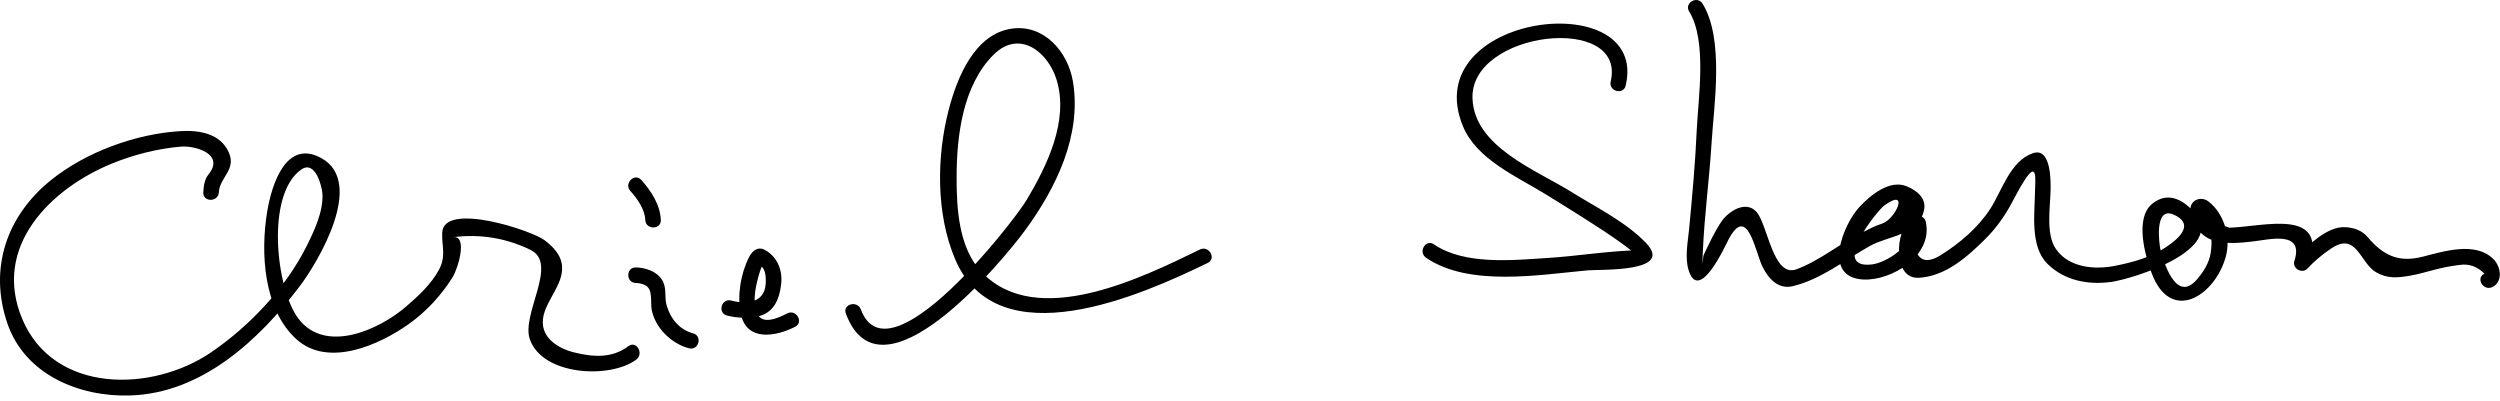 <?xml version="1.0" encoding="UTF-8"?>
<svg version="1.1" xmlns="http://www.w3.org/2000/svg" width="362" height="58" >
<path d="M31.688,27.85c0.12-2.188,2.569-3.264,1.44-5.787c-1.225-2.739-4.259-3.237-6.993-3.077 c-6.476,0.379-13.674,3.017-18.731,7.076C0.97,31.227-1.645,38.846,1.054,46.788c2.535,7.46,10.408,10.695,17.741,10.479 c10.414-0.307,18.667-7.982,24.598-15.808c2.622-3.458,9.532-14.978,3.177-18.539c-5.135-2.878-7.219,3.788-7.871,7.662 c-1,5.938-0.566,14.215,4.225,18.54c4.633,4.183,12.095,0.771,16.29-2.217c2.515-1.79,4.653-4.111,6.295-6.717 c0.871-1.382,2.211-6.111,0.127-5.845c3.875-0.495,7.691,0.124,11.2,1.851c4.065,2-1.409,9.295-0.109,12.953 c1.872,5.268,11.633,5.737,15.403,2.923c1.148-0.857,0.028-2.813-1.136-1.943c-2.375,1.774-5.08,1.59-7.838,0.91 c-2.291-0.563-5.208-2.188-4.435-5.414c0.353-1.474,1.548-3.168,2.167-4.595c1.194-2.748,0.193-4.542-2.018-6.234 c-1.864-1.427-14.703-5.671-14.841-1.065c-0.061,2.011,0.588,3.369-0.463,5.324c-1.129,2.1-2.989,3.808-4.771,5.344 c-3.921,3.38-11.692,6.885-15.593,1.729c-3.247-4.293-4.758-17.995,0.436-21.584c2.02-1.396,3.004,2.473,3.053,3.558 c0.114,2.559-1.152,5.24-2.25,7.456c-3.013,6.081-8.286,11.647-13.855,15.452c-8.543,5.835-22.791,6.052-27.364-4.819 c-4.41-10.481,4.119-18.903,13.044-22.528c3.123-1.268,6.509-2.128,9.867-2.425c2.165-0.191,6.461,1.082,4.055,4.025 c-0.572,0.699-0.704,1.711-0.751,2.588C29.358,29.3,31.609,29.292,31.688,27.85L31.688,27.85z"/>
<path d="M92.063,40.975c0.437,0.007,0.885,0.106,1.284,0.284c1.269,0.564,0.803,2.422,1.013,3.561 c0.488,2.647,2.864,4.95,5.405,5.615c1.405,0.367,2-1.803,0.598-2.17c-1.975-0.517-3.287-2.127-3.833-4.043 c-0.377-1.324,0.097-2.502-0.694-3.739c-0.771-1.206-2.404-1.736-3.772-1.758C90.611,38.702,90.613,40.952,92.063,40.975 L92.063,40.975z"/>
<path d="M91.268,27.645c1.003,1.114,2.111,2.664,2.17,4.205c0.056,1.446,2.306,1.451,2.25,0c-0.083-2.176-1.408-4.216-2.83-5.795 C91.886,24.974,90.3,26.57,91.268,27.645L91.268,27.645z"/>
<path d="M105.264,45.685c1.389,0.366,2.847,0.417,4.259,0.176c2.481-0.426,3.334-2.479,3.59-4.724 c0.228-1.997-0.537-3.91-2.302-4.915c-1.049-0.597-1.856,0.057-2.339,0.997c-1.226,2.391-1.748,5.583-1.207,8.213 c0.839,4.075,5.059,3.314,7.865,1.89c1.294-0.657,0.155-2.599-1.136-1.943c-1.449,0.736-3.859,1.844-4.507-0.333 c-0.503-1.691-0.042-3.717,0.437-5.36c0.17-0.582,0.37-1.161,0.685-1.681c0.141-0.232-0.266,0.507-0.934,0.161 c0.193,0.1,0.369,0.217,0.533,0.358c0.601,0.518,0.665,1.35,0.681,2.085c0.068,3.157-2.512,3.569-5.028,2.906 C104.458,43.145,103.862,45.314,105.264,45.685L105.264,45.685z"/>
<path d="M122.478,45.398c5.068,13.687,22.723-7.625,25.968-12.064c4.49-6.144,8.223-13.783,6.909-21.562 c-0.719-4.254-4.141-8.216-8.729-7.642c-5.507,0.69-8.061,7.171-9.253,11.763c-1.764,6.8-1.85,15.081,0.925,21.626 c6.162,14.537,27.089,5.175,36.583,0.552c1.304-0.636,0.163-2.575-1.136-1.943c-8.229,4.008-23.681,11.719-31.653,3.219 c-3.278-3.496-3.581-9.166-3.576-13.661c0.006-6.004,0.882-13.307,5.349-17.758c3.736-3.723,7.885-0.421,9.124,3.61 c1.817,5.916-1.365,12.426-4.308,17.378c-1.876,3.157-20.057,26.625-24.033,15.885C124.148,43.452,121.973,44.035,122.478,45.398 L122.478,45.398z"/>
<path d="M235.398,12.398c3.458-14.631-30.302-10.472-23.563,5.88c1.985,4.819,7.826,7.295,11.954,9.839 c2.881,1.775,5.752,3.564,8.581,5.423c0.939,0.617,1.857,1.264,2.771,1.92c0.574,0.41,1.119,0.855,1.634,1.338 c0.964-0.473,1.086-0.66,0.365-0.563c-4.321,0.102-8.657,0.837-12.974,1.113c-5.095,0.325-12.098,1.071-16.536-1.97 c-1.2-0.822-2.324,1.129-1.135,1.943c6.205,4.252,16.413,2.465,23.379,1.828c1.896-0.174,12.566,0.335,8.492-3.943 c-2.92-3.065-7.267-5.192-10.813-7.404c-5.132-3.203-14.09-6.529-14.336-13.554c-0.345-9.816,22.352-12.357,20.01-2.447 C232.895,13.211,235.064,13.811,235.398,12.398L235.398,12.398z"/>
<path d="M244.591,1.667c2.628,4.254,1.301,12.6,1.097,17.182c-0.212,4.757-0.647,9.502-1.096,14.242 c-0.18,1.909-0.673,4.228-0.057,6.108c1.538,4.688,5.322-3.685,5.738-4.484c2.756-5.292,3.868,1.714,4.93,3.891 c0.835,1.712,2.272,3.348,4.408,2.828c4.125-1.004,7.486-3.761,11.132-5.809c2.735-1.536,7.108-1.52,7.863-5.232 c0.354-1.745-1.114-2.833-2.495-3.41c-2.521-1.053-5.313,1.336-6.851,2.97c-2.354,2.502-5.495,10.222,0.552,10.521 c4.084,0.201,10.169-3.453,9.031-8.406c-0.145-0.63-0.803-0.899-1.384-0.786c-2.939,0.575-3.819,9.153,0.353,8.942 c3.895-0.197,7.051-3.026,9.688-5.647c1.515-1.506,2.784-3.28,3.783-5.16c0.601-1.131,1.179-2.229,1.869-3.31 c1.932-3.023,1.535,0.126,1.519,1.569c-0.038,3.174-0.763,7.992,1.803,10.53c2.47,2.442,5.924,3.087,9.294,2.608 c2.947-0.419,16.937-4.649,11.88-10.171c-1.721-1.878-3.849-2.858-5.971-1.166c-2.644,2.108-1.026,7.647-0.12,10.063 c2.762,7.373,9.121,3.34,10.72-2.307c0.791-2.79-0.167-6.266-2.485-8.058c-1.012-0.783-2.563-0.305-2.622,1.089 c-0.082,1.949,1.479,4.009,3.356,4.556c1.881,0.547,3.695,0.368,5.626,0.151c2.436-0.274,7.517-1.655,6.075,2.828 c-0.344,1.069,1.12,1.909,1.881,1.095c1.031-1.106,2.183-2.064,3.437-2.908c3.722-2.504,4.168,2.105,6.528,3.448 c1.633,0.929,3.053,0.799,4.851,0.495c1.25-0.212,2.49-0.593,3.719-0.902c1.147-0.299,2.31-0.519,3.488-0.66 c1.353-0.216,2.557,0.204,3.614,1.26c-1.311,0.623-0.168,2.563,1.135,1.943c1.598-0.76,1.257-2.966,0.177-4.045 c-2.623-2.623-7.25-1.112-10.297-0.344c-3.475,0.877-5.699-0.226-7.889-2.814c-0.878-1.038-2.049-1.415-3.338-1.474 c-2.58-0.116-5.402,2.68-7.017,4.409c0.627,0.365,1.254,0.73,1.881,1.095c2.691-8.375-6.555-5.583-11.585-5.424 c-0.86-0.309-1.721-0.617-2.581-0.926c-0.218-1.15-0.75-1.466-1.598-0.947c1.612,1.247,1.768,3.721,1.475,5.535 c-0.239,1.479-1.085,2.803-2.058,3.901c-3.094,3.491-4.884-3.139-5.202-4.329c-0.174-0.649-1.004-6.44,1.925-5.12 c3.631,1.637-0.423,4.221-1.3,4.801c-2.13,1.409-4.696,2.101-7.171,2.595c-2.996,0.598-6.726,0.301-8.611-2.442 c-1.462-2.127-0.833-5.928-0.77-8.366c0.029-1.116,0.175-6.435-2.557-5.494c-3.275,1.128-4.455,5.368-6.149,8.019 c-1.75,2.737-4.483,5.048-7.203,6.748c-4.341,2.713-4.122-3.269-2.954-3.497c-0.462-0.262-0.923-0.523-1.384-0.785 c0.639,2.784-3.528,5.368-5.597,5.62c-6.183,0.754,0.802-7.842,1.771-8.538c3.736-2.686,1.651,2.046-0.393,2.656 c-0.903,0.271-2.011,0.863-2.848,1.277c-3.261,1.615-6.022,4.014-9.46,5.306c-3.423,1.287-4.17-6.468-5.804-8.303 c-1.553-1.744-4.083-0.062-5.058,1.371c-1.03,1.516-1.775,3.161-2.566,4.809c-0.227,0.472-0.068,2.05-0.161,1.039 c-0.049-0.53-0.003-1.078,0.021-1.608c0.229-5.195,0.937-10.382,1.256-15.576c0.335-5.459,1.869-15.053-1.302-20.188 C245.774-0.7,243.827,0.429,244.591,1.667L244.591,1.667z"/>
</svg>